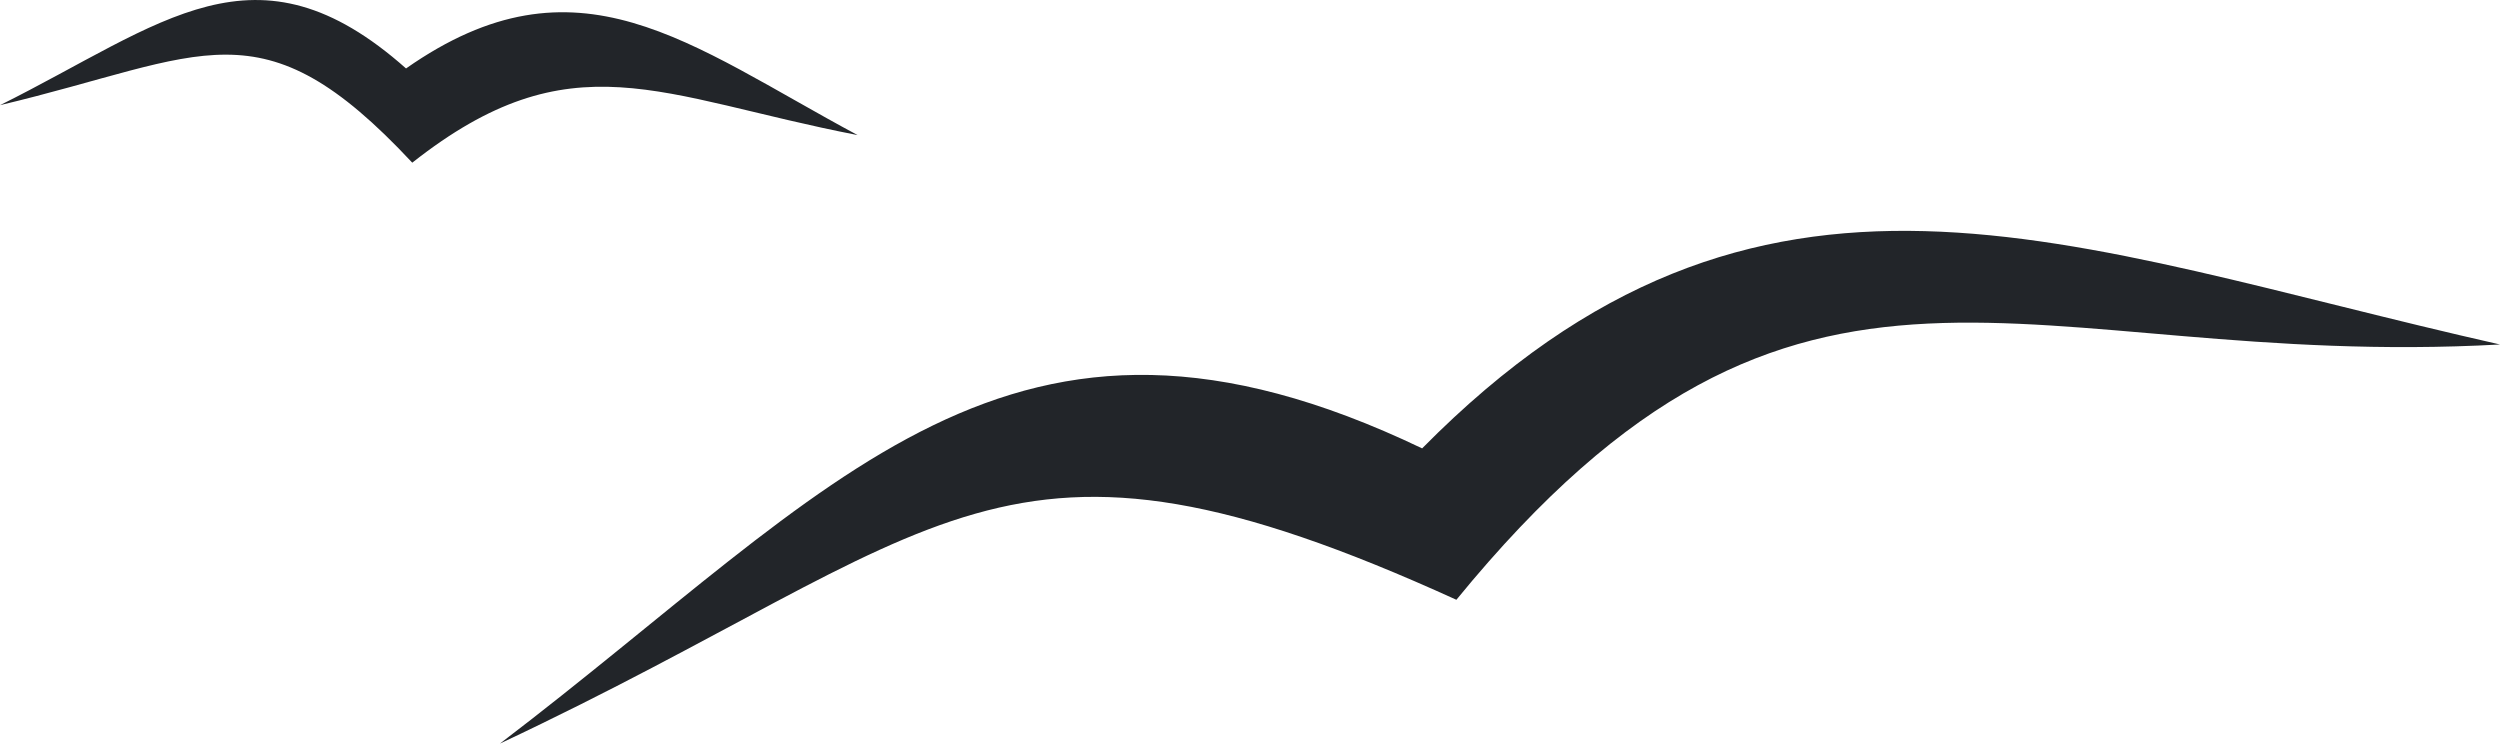 <svg xmlns="http://www.w3.org/2000/svg" width="132.532" height="39.419" viewBox="0 0 132.532 39.419">
  <g id="bird-1" transform="translate(0 0)">
    <path id="Path_102229" data-name="Path 102229" d="M119.953,60.081c17.9-13.628,27-26.127,48.889-15.65,17.941-18.165,34.062-10.711,57.141-5.508-25.405,1.407-37.01-8.873-55.325,13.534-24.336-11.084-26.782-3.623-50.705,7.624" transform="translate(-93.451 -20.661)" fill="#222529" fill-rule="evenodd"/>
    <path id="Path_102230" data-name="Path 102230" d="M101.555,29.98c8.633-4.3,13.552-9.024,21.525-1.947,9.082-6.364,14.979-1.27,23.94,3.533-10.546-2.045-15.161-5.2-23.61,1.462-8.045-8.62-10.979-5.634-21.855-3.048" transform="translate(-101.555 -24.404)" fill="#222529" fill-rule="evenodd"/>
  </g>
</svg>
